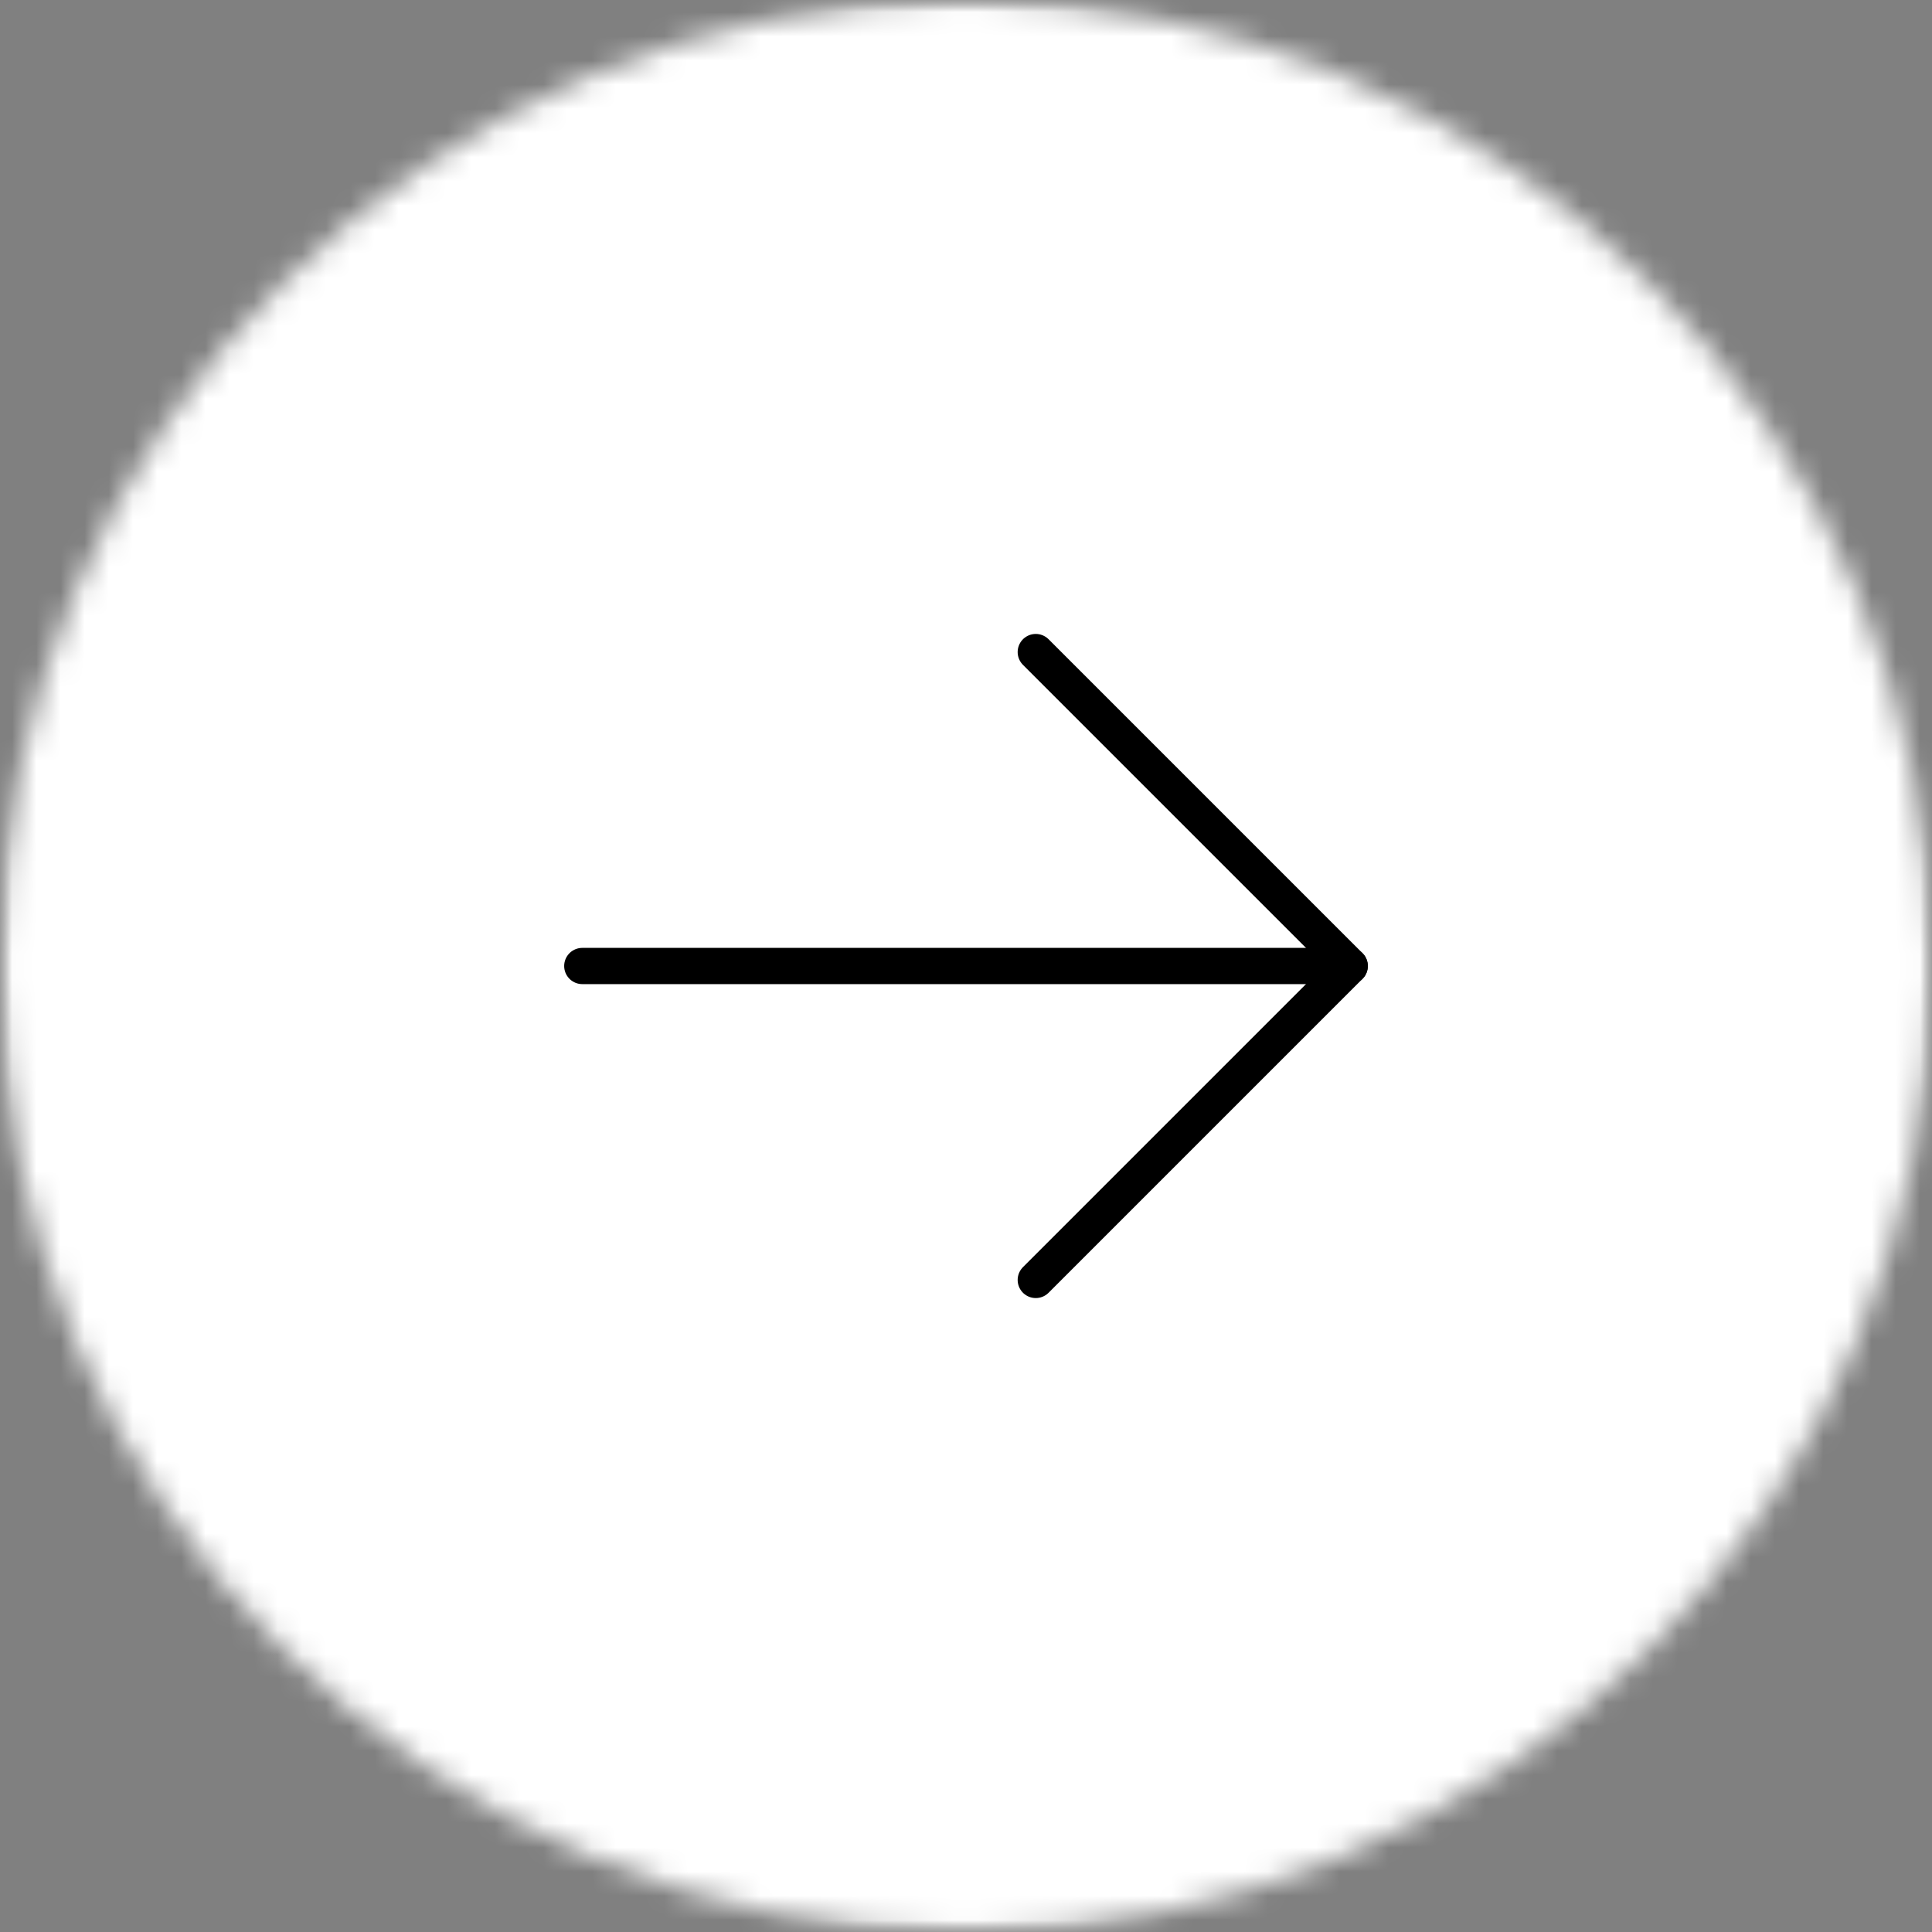 <svg width="80" height="80" viewBox="0 0 80 80" fill="none" xmlns="http://www.w3.org/2000/svg">
<rect x="0" y="0" width="80" height="80" fill="#808080" stroke="none"/>
<mask id="mask0_168_3660" style="mask-type:luminance" maskUnits="userSpaceOnUse" x="0" y="0" width="80" height="80">
<path d="M0 0H80V80H0V0Z" fill="white"/>
</mask>
<g mask="url(#mask0_168_3660)">
<mask id="mask1_168_3660" style="mask-type:luminance" maskUnits="userSpaceOnUse" x="0" y="0" width="80" height="80">
<path d="M39.997 0C17.909 0 0 17.909 0 39.997C0 62.091 17.909 80 39.997 80C62.091 80 80 62.091 80 39.997C80 17.909 62.091 0 39.997 0Z" fill="white"/>
</mask>
<g mask="url(#mask1_168_3660)">
<path d="M0 0H80V80H0V0Z" fill="white"/>
</g>
<path d="M24.111 40H55.889" stroke="black" stroke-width="1.5" stroke-linecap="round" stroke-linejoin="round"/>
<path d="M42.889 27L55.889 40L42.889 53" stroke="black" stroke-width="1.5" stroke-linecap="round" stroke-linejoin="round"/>
</g>
</svg>

